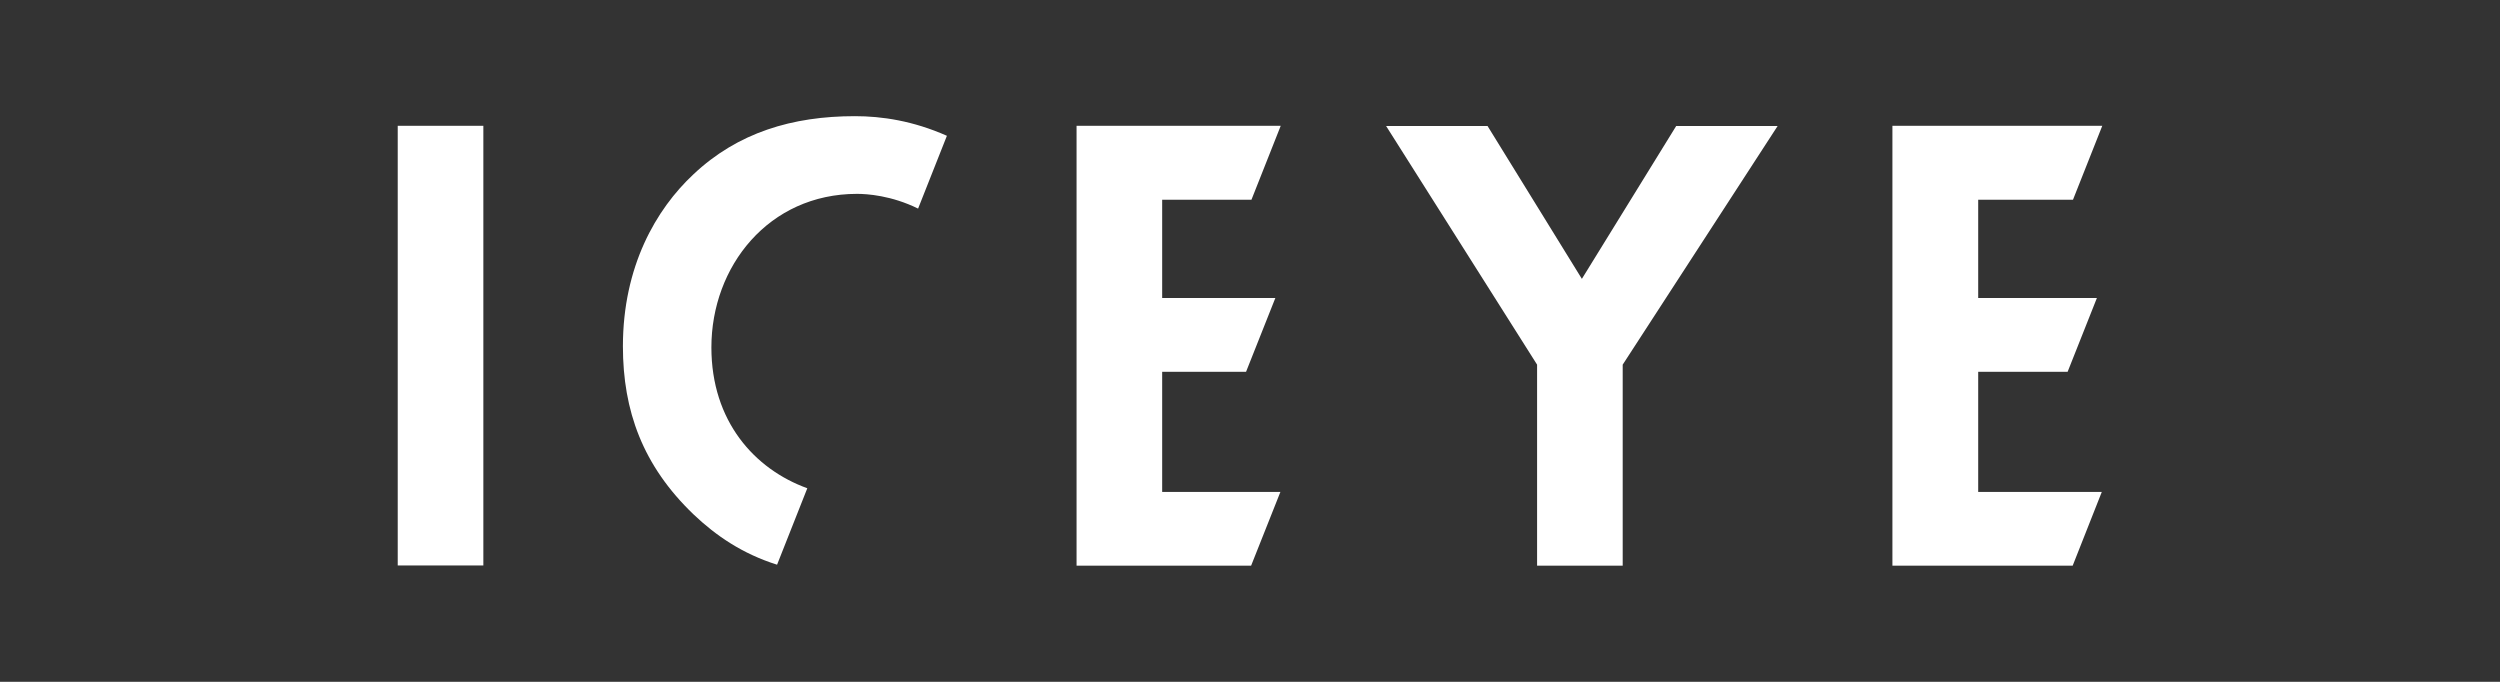 <svg width="176" height="48" viewBox="0 0 176 48" fill="none" xmlns="http://www.w3.org/2000/svg">
<rect x="0" y="0" width="176" height="48" fill="#333333" stroke="none"/>
<path d="M90.163 8.857L88.102 14.062H81.817V20.98H89.784L87.723 26.173H81.817V34.63H90.141L88.079 39.822H75.79V8.857H90.163ZM111.364 19.632L118.005 8.869H125.146L114.238 25.672V39.822H108.211V25.672L97.581 8.869H104.723L111.364 19.632ZM145.938 14.062H139.265V20.98H147.621L145.561 26.173H139.265V34.63H147.967L145.917 39.822H133.226V8.857H148L145.938 14.062ZM34.028 39.81H28V8.857H34.028V39.81ZM60.188 8.178C62.071 8.178 64.278 8.501 66.662 9.56L64.634 14.685C62.751 13.76 61.046 13.648 60.333 13.648C54.116 13.649 50.082 18.752 50.082 24.457C50.082 29.649 53.113 33.025 56.834 34.373L54.706 39.755C52.266 38.986 50.405 37.716 48.823 36.212C45.247 32.78 43.854 28.925 43.853 24.379C43.853 18.763 46.183 14.73 48.823 12.268C51.932 9.337 55.776 8.178 60.188 8.178Z" fill="white"/>
</svg>
